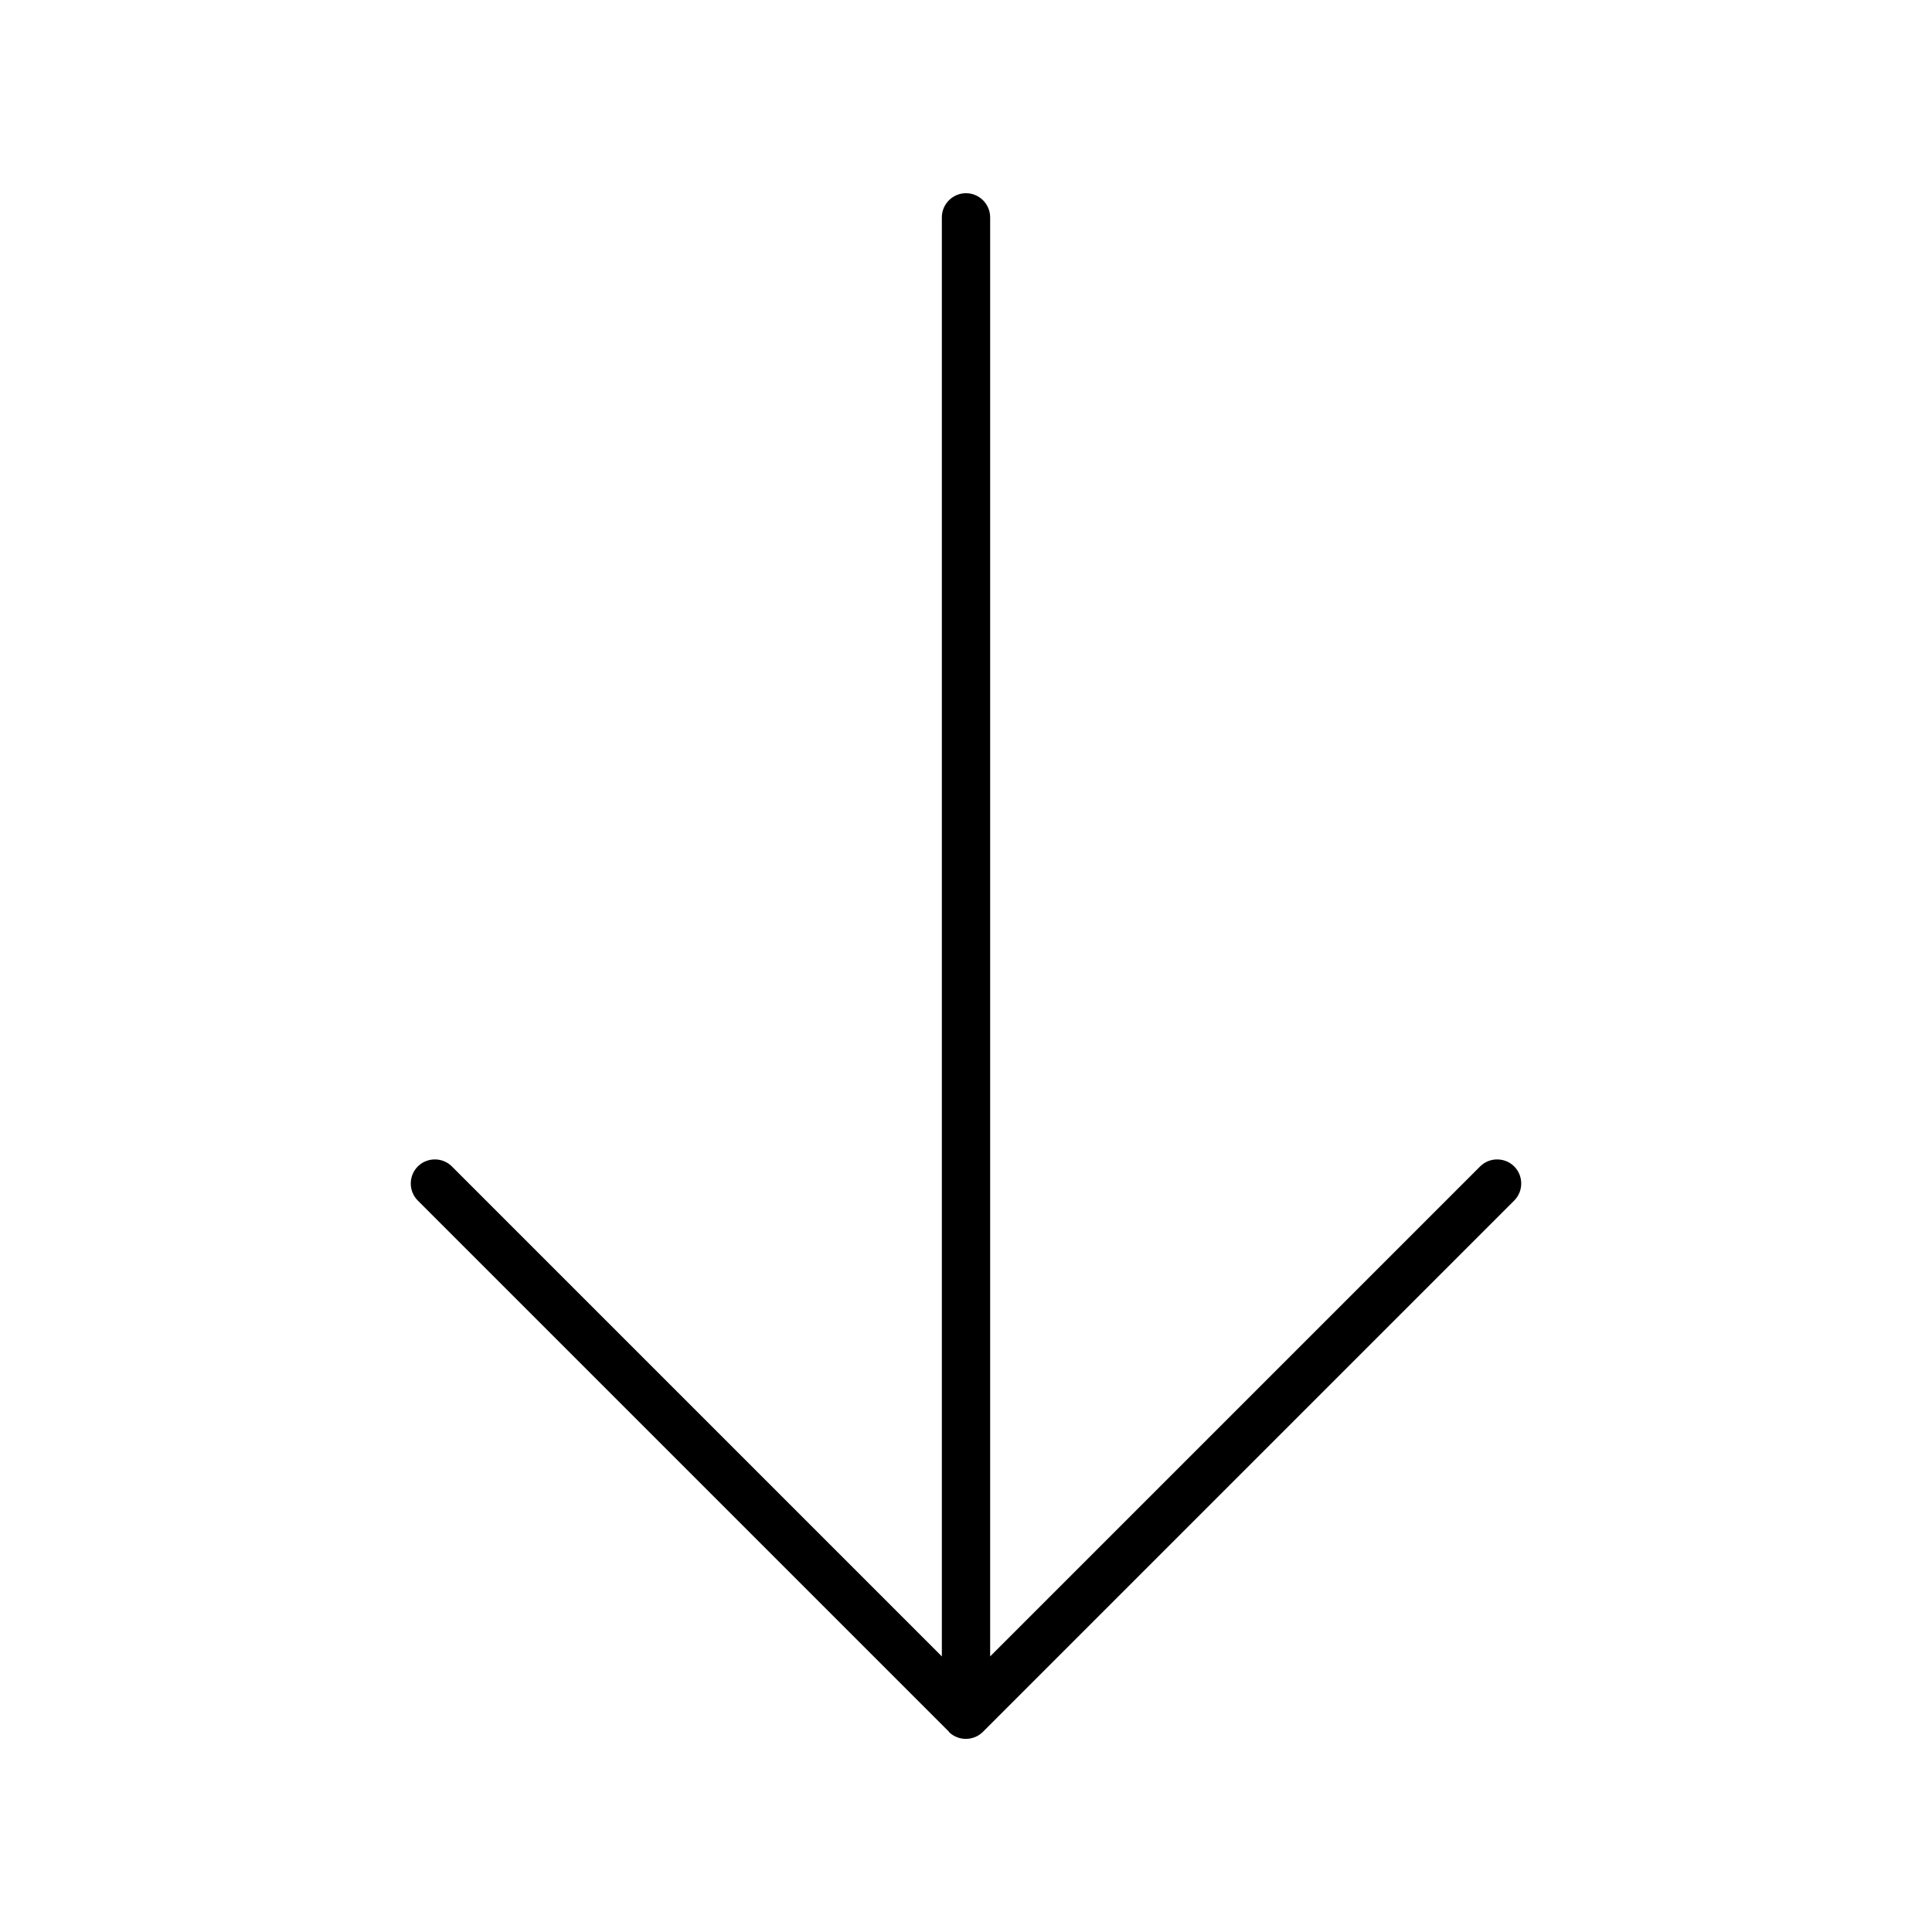 <svg xmlns="http://www.w3.org/2000/svg" viewBox="0 0 640 640"><!--! Font Awesome Pro 7.1.0 by @fontawesome - https://fontawesome.com License - https://fontawesome.com/license (Commercial License) Copyright 2025 Fonticons, Inc. --><path opacity=".4" fill="currentColor" d=""/><path fill="currentColor" d="M314.3 573.7C317.4 576.8 322.5 576.8 325.6 573.7L501.6 397.7C504.7 394.6 504.7 389.5 501.6 386.4C498.5 383.3 493.4 383.3 490.3 386.4L328 548.7L328 72C328 67.6 324.4 64 320 64C315.6 64 312 67.6 312 72L312 548.7L149.7 386.4C146.6 383.3 141.5 383.3 138.4 386.4C135.3 389.5 135.3 394.6 138.4 397.7L314.4 573.7z"/></svg>